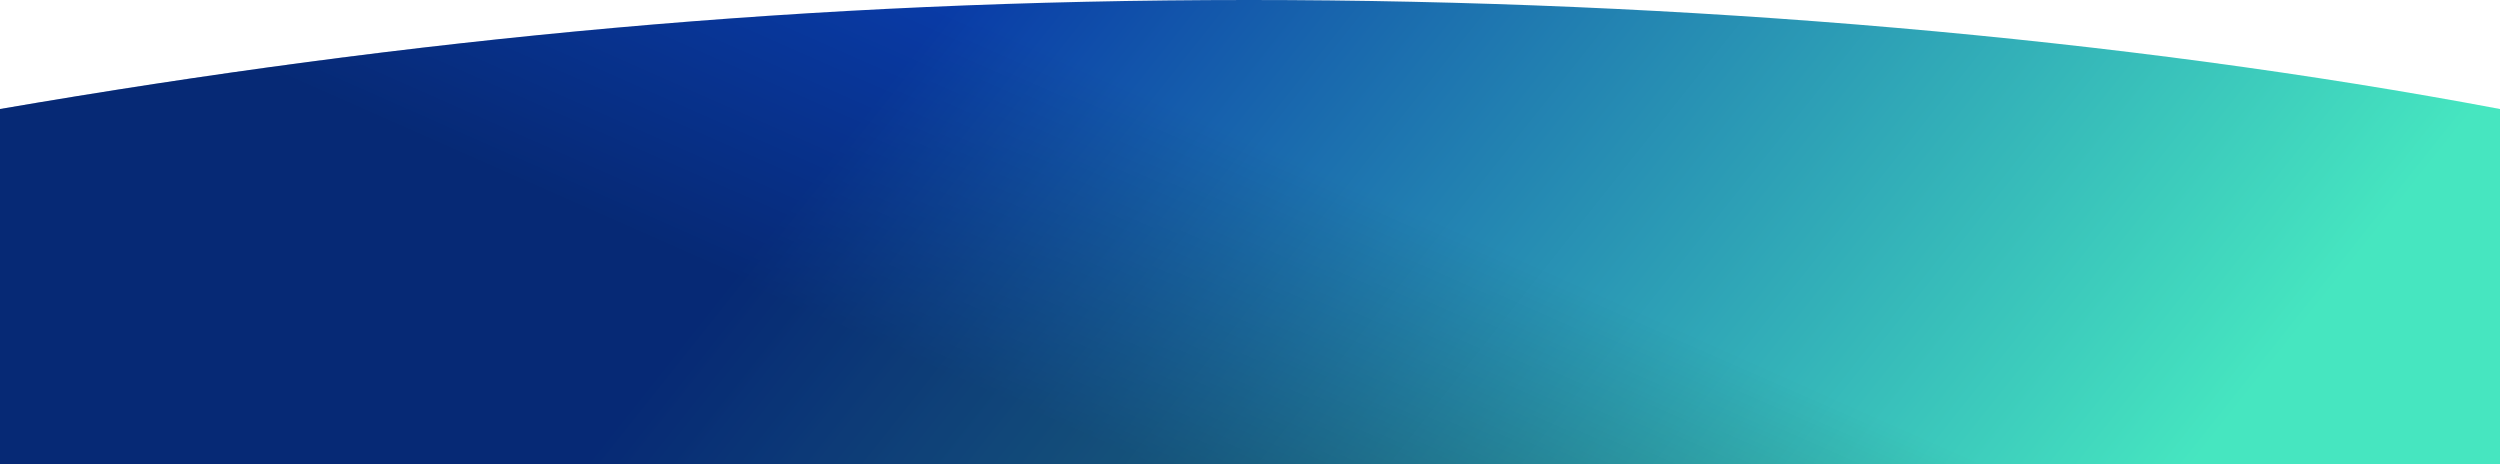 <svg width="3505" height="651" viewBox="0 0 3505 651" fill="none" xmlns="http://www.w3.org/2000/svg">
<path d="M1750.65 0C1132.61 0 579.829 53.275 0 152.828V651H3505V152.828C2976.88 53.214 2361.46 0 1750.65 0Z" fill="url(#paint0_linear_484_762)"/>
<path d="M1750.65 0C1132.61 0 579.829 53.275 0 152.828V651H3505V152.828C2976.88 53.214 2361.46 0 1750.65 0Z" fill="url(#paint1_linear_484_762)" fill-opacity="0.3"/>
<defs>
<linearGradient id="paint0_linear_484_762" x1="3505" y1="111" x2="2123.34" y2="-988.149" gradientUnits="userSpaceOnUse">
<stop stop-color="#46E6C0"/>
<stop offset="1" stop-color="#093BA7"/>
</linearGradient>
<linearGradient id="paint1_linear_484_762" x1="1781" y1="207" x2="1590.47" y2="637.486" gradientUnits="userSpaceOnUse">
<stop stop-opacity="0"/>
<stop offset="1"/>
</linearGradient>
</defs>
</svg>
